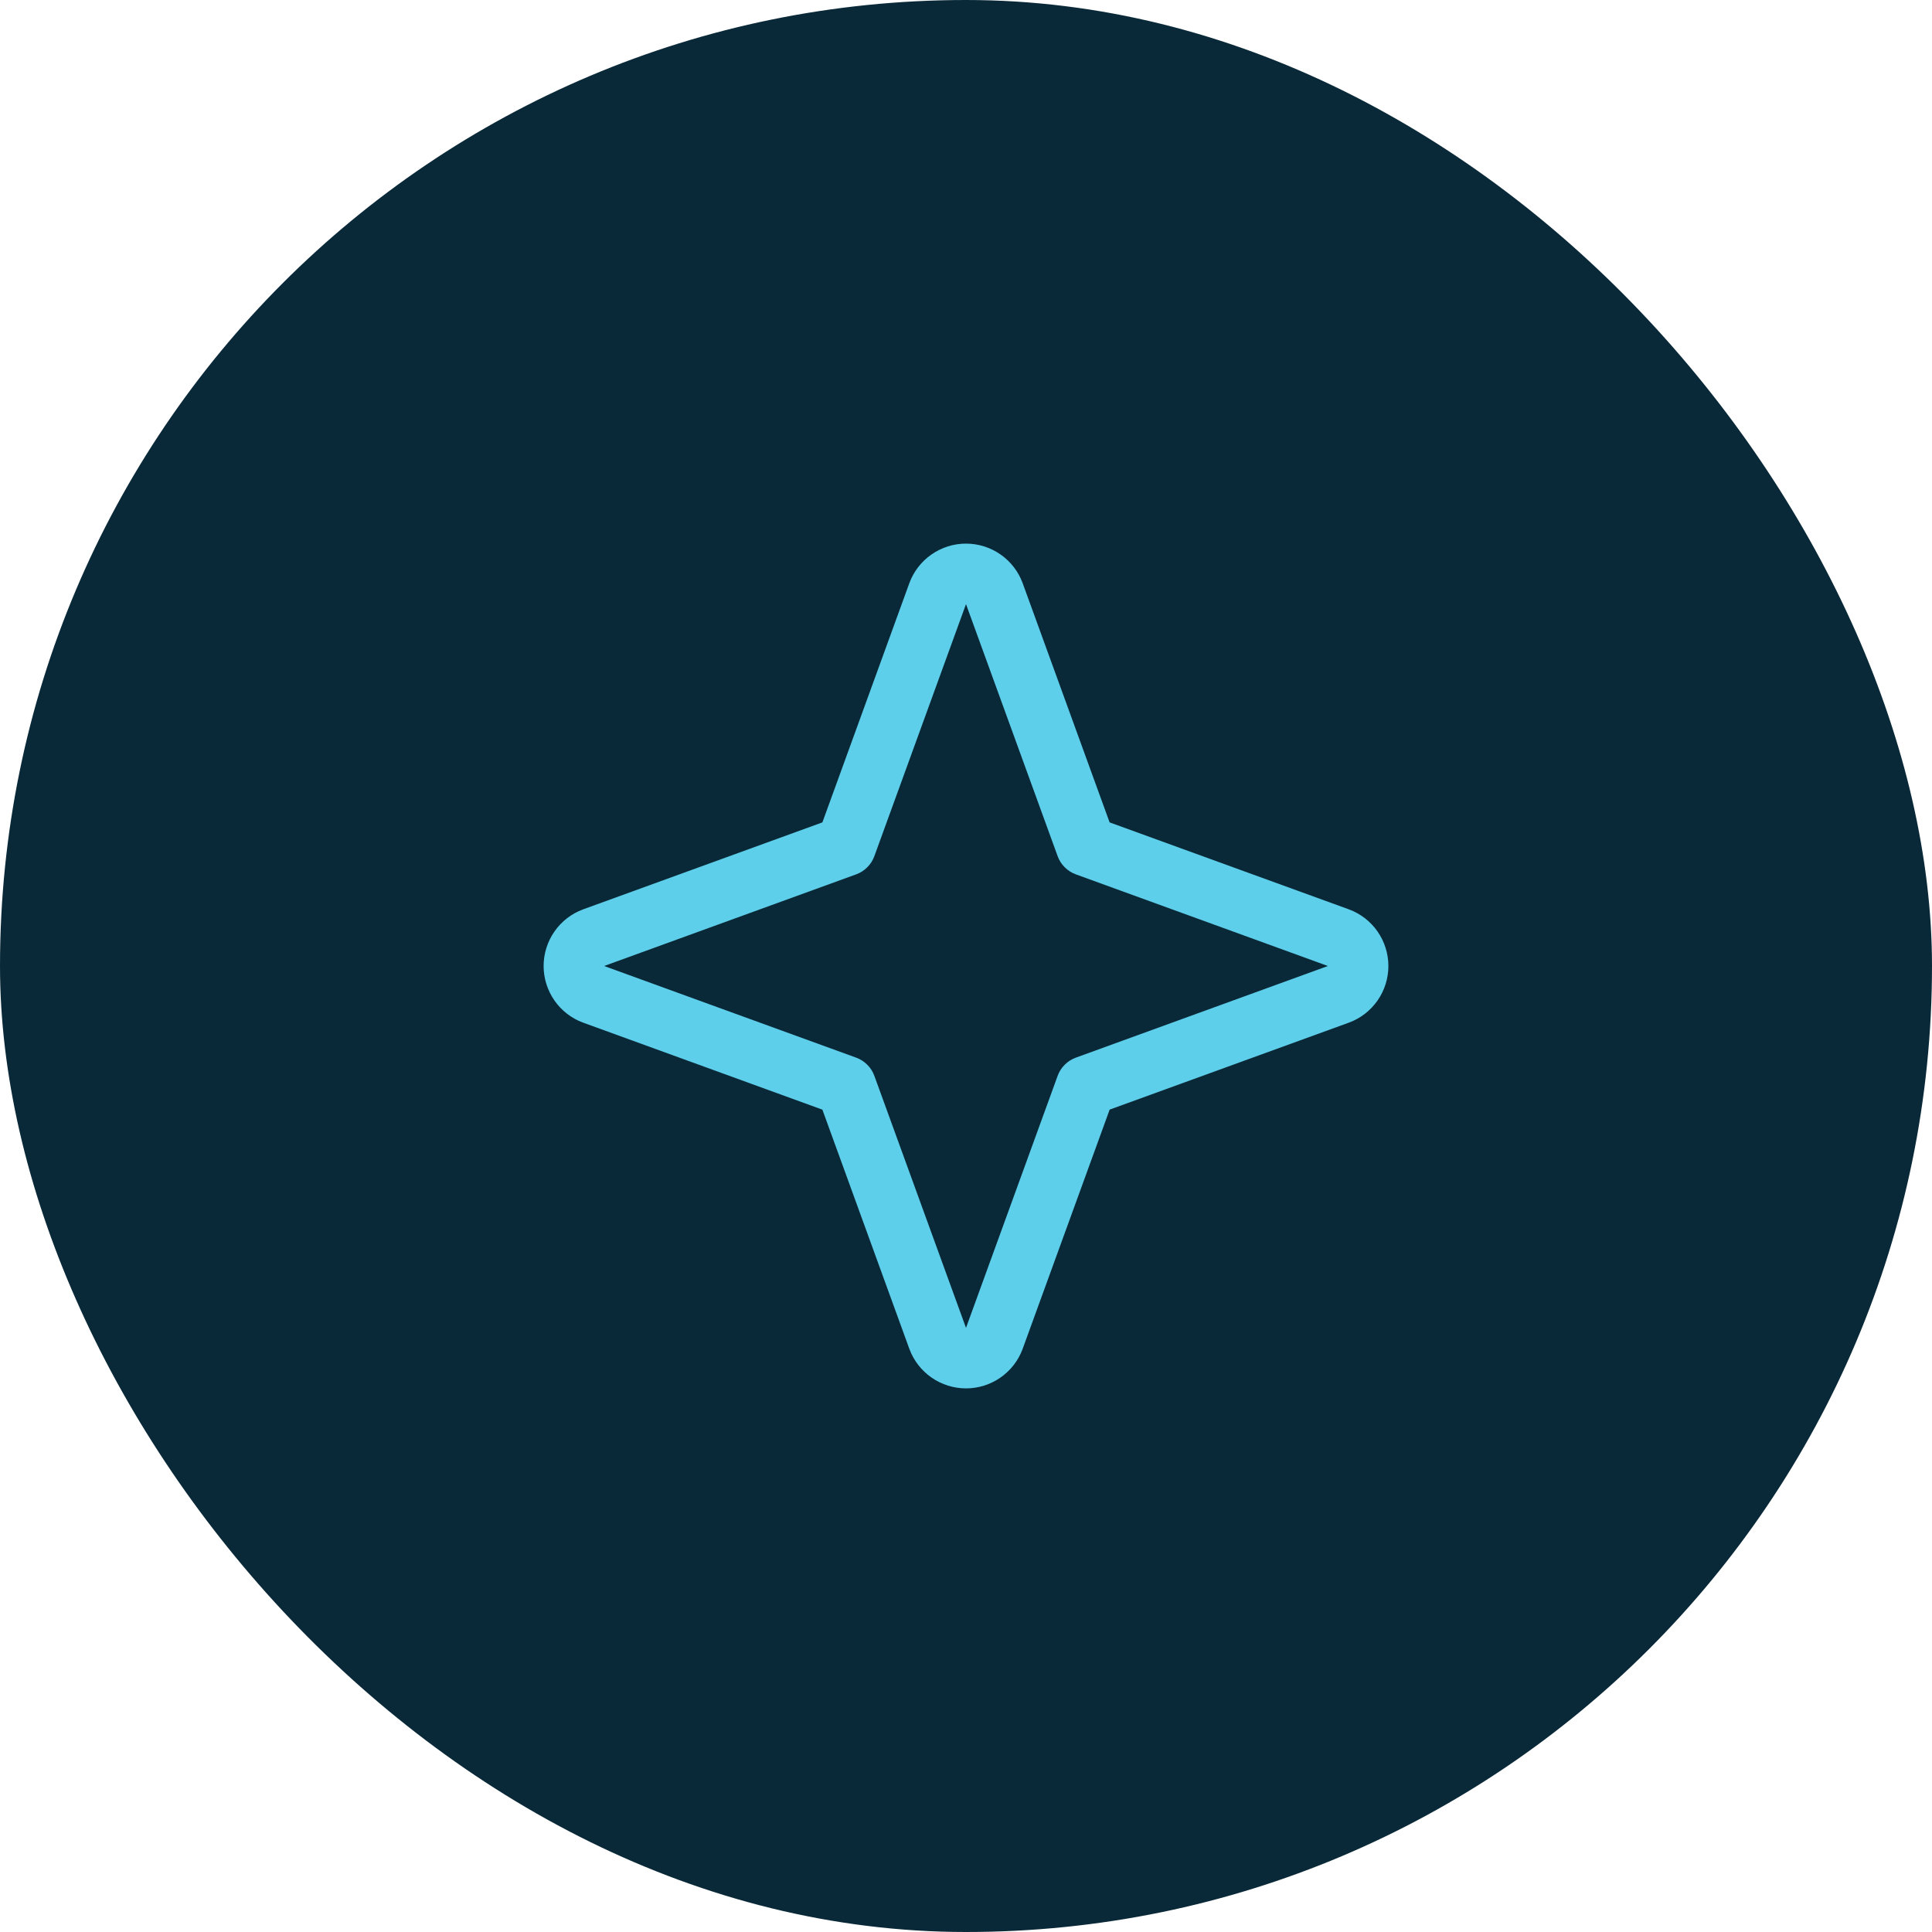 <?xml version="1.0" encoding="UTF-8"?> <svg xmlns="http://www.w3.org/2000/svg" width="48" height="48" viewBox="0 0 48 48" fill="none"><rect width="48" height="48" rx="24" fill="#0A2938"></rect><path d="M33.516 22.594L27.568 20.432L25.406 14.484C25.3 14.197 25.108 13.95 24.857 13.775C24.605 13.6 24.306 13.506 24 13.506C23.694 13.506 23.395 13.6 23.143 13.775C22.892 13.95 22.7 14.197 22.594 14.484L20.432 20.432L14.484 22.594C14.197 22.7 13.95 22.892 13.775 23.143C13.6 23.395 13.506 23.694 13.506 24C13.506 24.306 13.6 24.605 13.775 24.857C13.95 25.108 14.197 25.3 14.484 25.406L20.432 27.569L22.594 33.516C22.7 33.803 22.892 34.05 23.143 34.225C23.395 34.4 23.694 34.494 24 34.494C24.306 34.494 24.605 34.4 24.857 34.225C25.108 34.05 25.3 33.803 25.406 33.516L27.569 27.568L33.516 25.406C33.803 25.3 34.05 25.108 34.225 24.857C34.4 24.605 34.494 24.306 34.494 24C34.494 23.694 34.4 23.395 34.225 23.143C34.05 22.892 33.803 22.7 33.516 22.594ZM26.726 26.278C26.623 26.316 26.53 26.375 26.453 26.453C26.375 26.53 26.316 26.623 26.278 26.726L24 32.991L21.722 26.726C21.684 26.623 21.625 26.53 21.547 26.453C21.47 26.375 21.377 26.316 21.274 26.278L15.009 24L21.274 21.722C21.377 21.684 21.47 21.625 21.547 21.547C21.625 21.47 21.684 21.377 21.722 21.274L24 15.009L26.278 21.274C26.316 21.377 26.375 21.47 26.453 21.547C26.53 21.625 26.623 21.684 26.726 21.722L32.991 24L26.726 26.278Z" fill="#5ECFEA"></path></svg> 